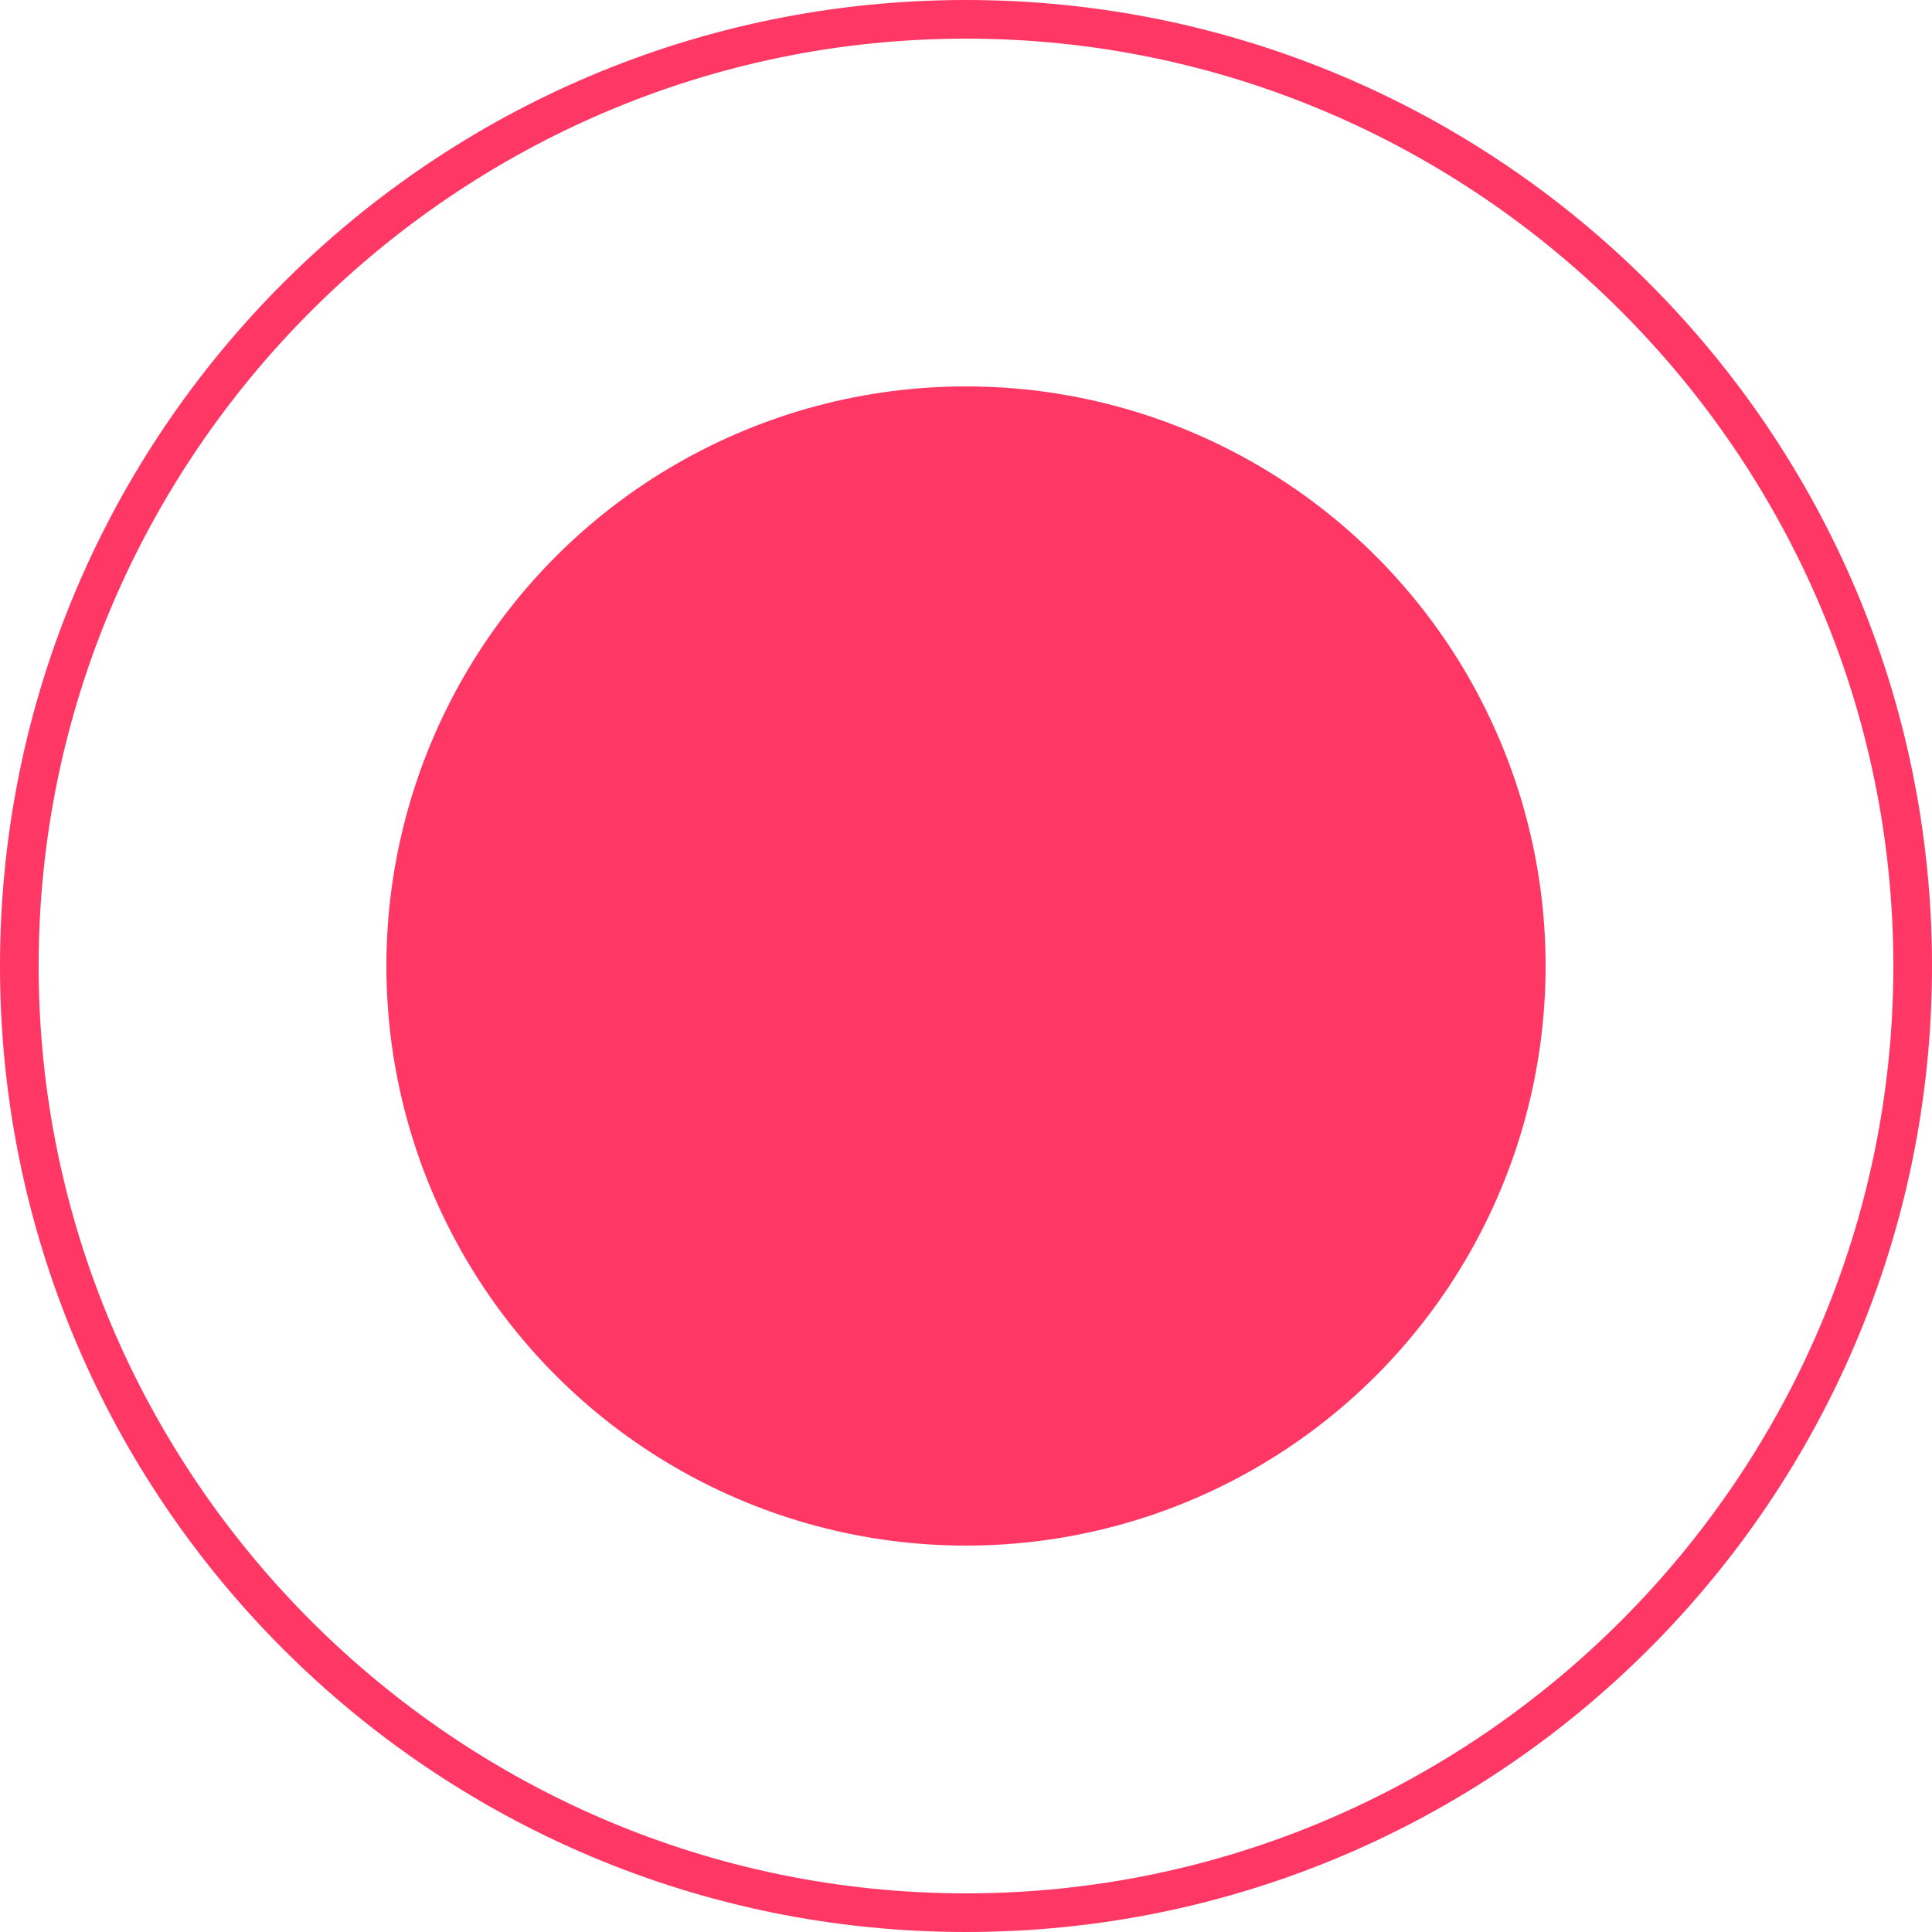 <svg xmlns="http://www.w3.org/2000/svg" viewBox="0 0 50 50"><g><g id="Ebene_1"><path d="M25,1c13.2,0,24,10.8,24,24s-10.8,24-24,24S1,38.2,1,25,11.8,1,25,1M25,0C11.2,0,0,11.2,0,25s11.2,25,25,25,25-11.2,25-25S38.8,0,25,0h0Z" fill="#ff3764"></path><circle cx="25" cy="25" r="15" fill="#ff3764"></circle></g></g></svg>